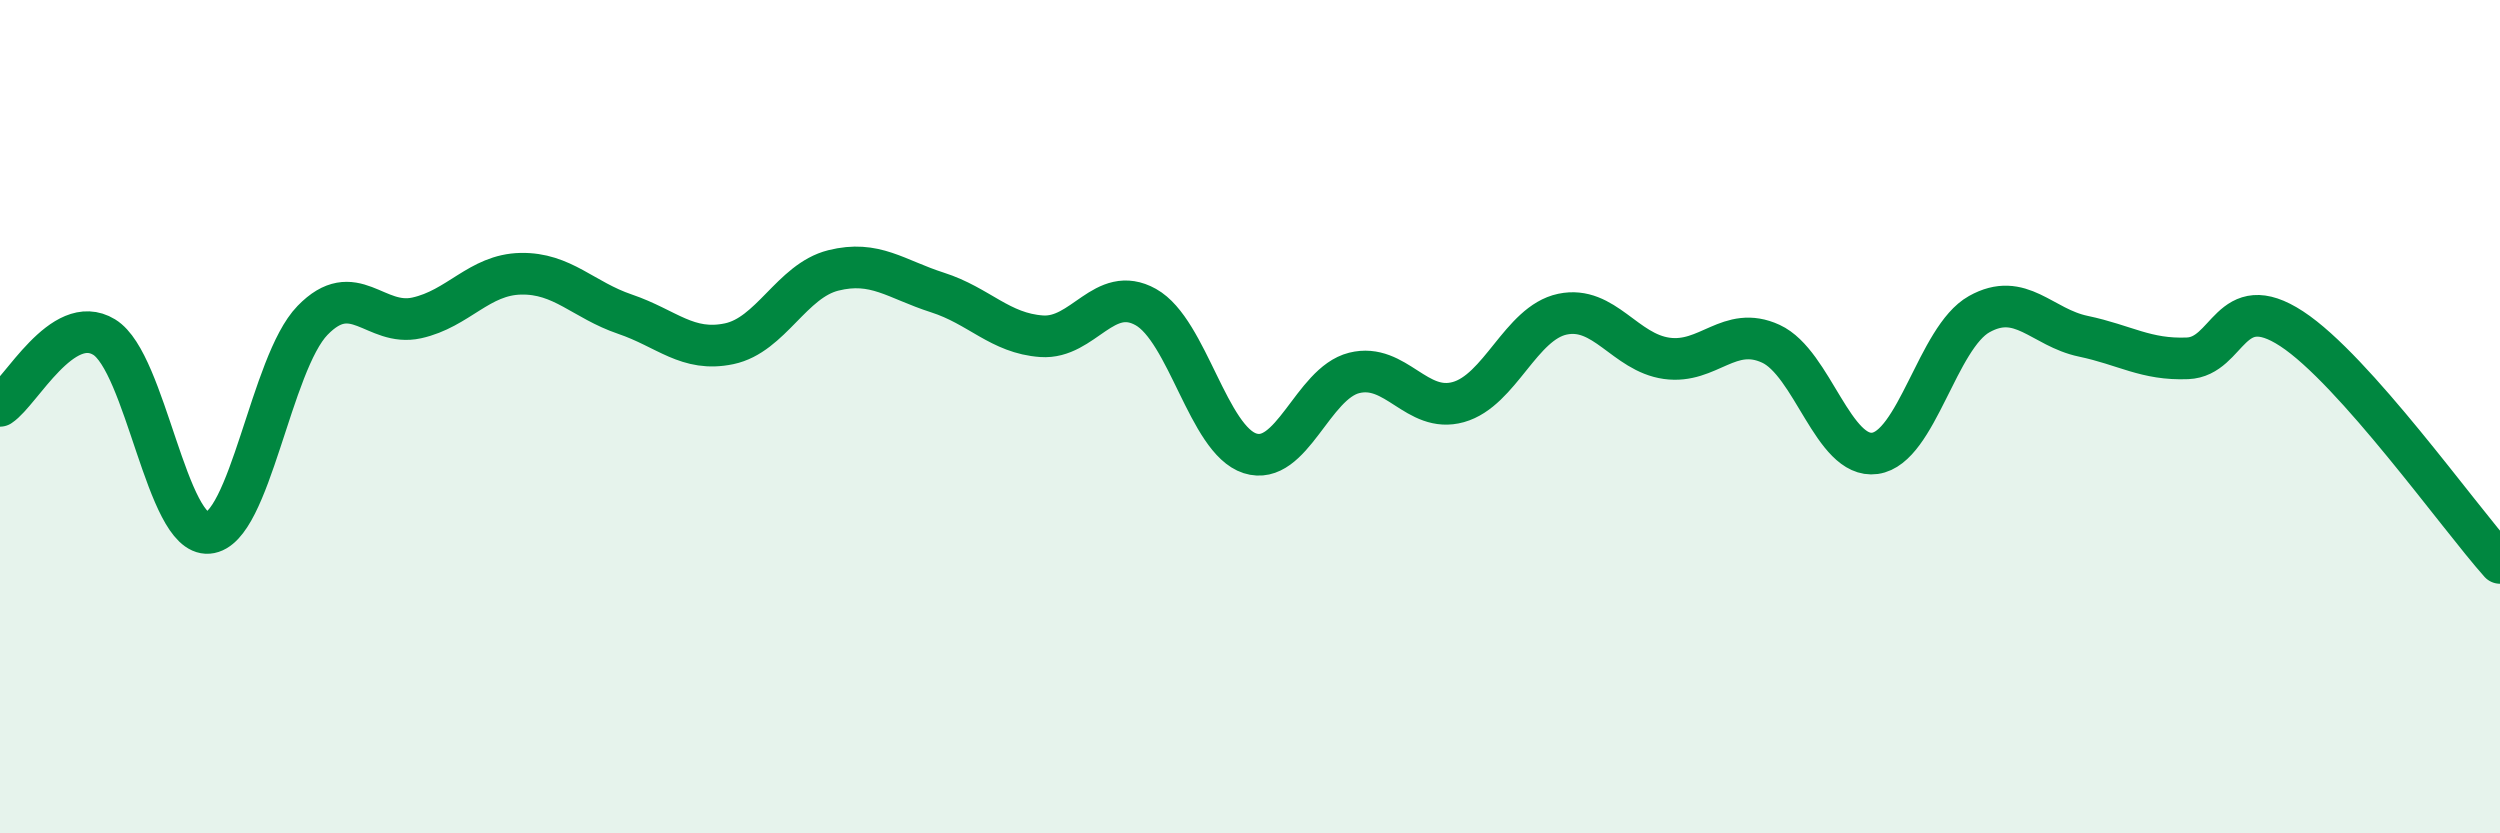 
    <svg width="60" height="20" viewBox="0 0 60 20" xmlns="http://www.w3.org/2000/svg">
      <path
        d="M 0,9.74 C 0.5,9.41 1.5,7.48 2.5,8.09 C 3.5,8.7 4,12.87 5,12.79 C 6,12.71 6.5,8.72 7.5,7.69 C 8.5,6.66 9,7.85 10,7.63 C 11,7.41 11.5,6.59 12.5,6.57 C 13.5,6.55 14,7.2 15,7.54 C 16,7.88 16.5,8.46 17.5,8.25 C 18.5,8.04 19,6.74 20,6.49 C 21,6.24 21.5,6.7 22.5,7.02 C 23.5,7.34 24,8 25,8.07 C 26,8.14 26.5,6.81 27.5,7.37 C 28.5,7.93 29,10.56 30,10.88 C 31,11.2 31.5,9.2 32.5,8.95 C 33.5,8.7 34,9.93 35,9.65 C 36,9.37 36.5,7.75 37.5,7.54 C 38.5,7.33 39,8.46 40,8.6 C 41,8.74 41.5,7.79 42.5,8.25 C 43.5,8.71 44,11.02 45,10.88 C 46,10.74 46.5,8.1 47.5,7.54 C 48.5,6.98 49,7.86 50,8.07 C 51,8.28 51.5,8.64 52.5,8.6 C 53.5,8.56 53.5,6.91 55,7.89 C 56.5,8.87 59,12.39 60,13.51L60 20L0 20Z"
        fill="#008740"
        opacity="0.1"
        stroke-linecap="round"
        stroke-linejoin="round"
      />
      <path
        d="M 0,9.74 C 0.5,9.41 1.5,7.48 2.5,8.09 C 3.5,8.7 4,12.87 5,12.79 C 6,12.71 6.5,8.72 7.5,7.69 C 8.5,6.66 9,7.85 10,7.63 C 11,7.41 11.5,6.59 12.5,6.57 C 13.5,6.55 14,7.2 15,7.54 C 16,7.88 16.5,8.46 17.5,8.25 C 18.5,8.04 19,6.74 20,6.49 C 21,6.24 21.5,6.7 22.5,7.02 C 23.5,7.34 24,8 25,8.07 C 26,8.14 26.5,6.81 27.5,7.37 C 28.5,7.93 29,10.56 30,10.88 C 31,11.2 31.5,9.2 32.5,8.95 C 33.5,8.7 34,9.93 35,9.65 C 36,9.37 36.5,7.75 37.5,7.54 C 38.5,7.33 39,8.46 40,8.6 C 41,8.74 41.5,7.79 42.5,8.25 C 43.5,8.71 44,11.02 45,10.88 C 46,10.74 46.5,8.1 47.5,7.54 C 48.5,6.98 49,7.86 50,8.07 C 51,8.28 51.5,8.64 52.5,8.6 C 53.5,8.56 53.5,6.91 55,7.89 C 56.5,8.87 59,12.39 60,13.51"
        stroke="#008740"
        stroke-width="1"
        fill="none"
        stroke-linecap="round"
        stroke-linejoin="round"
      />
    </svg>
  